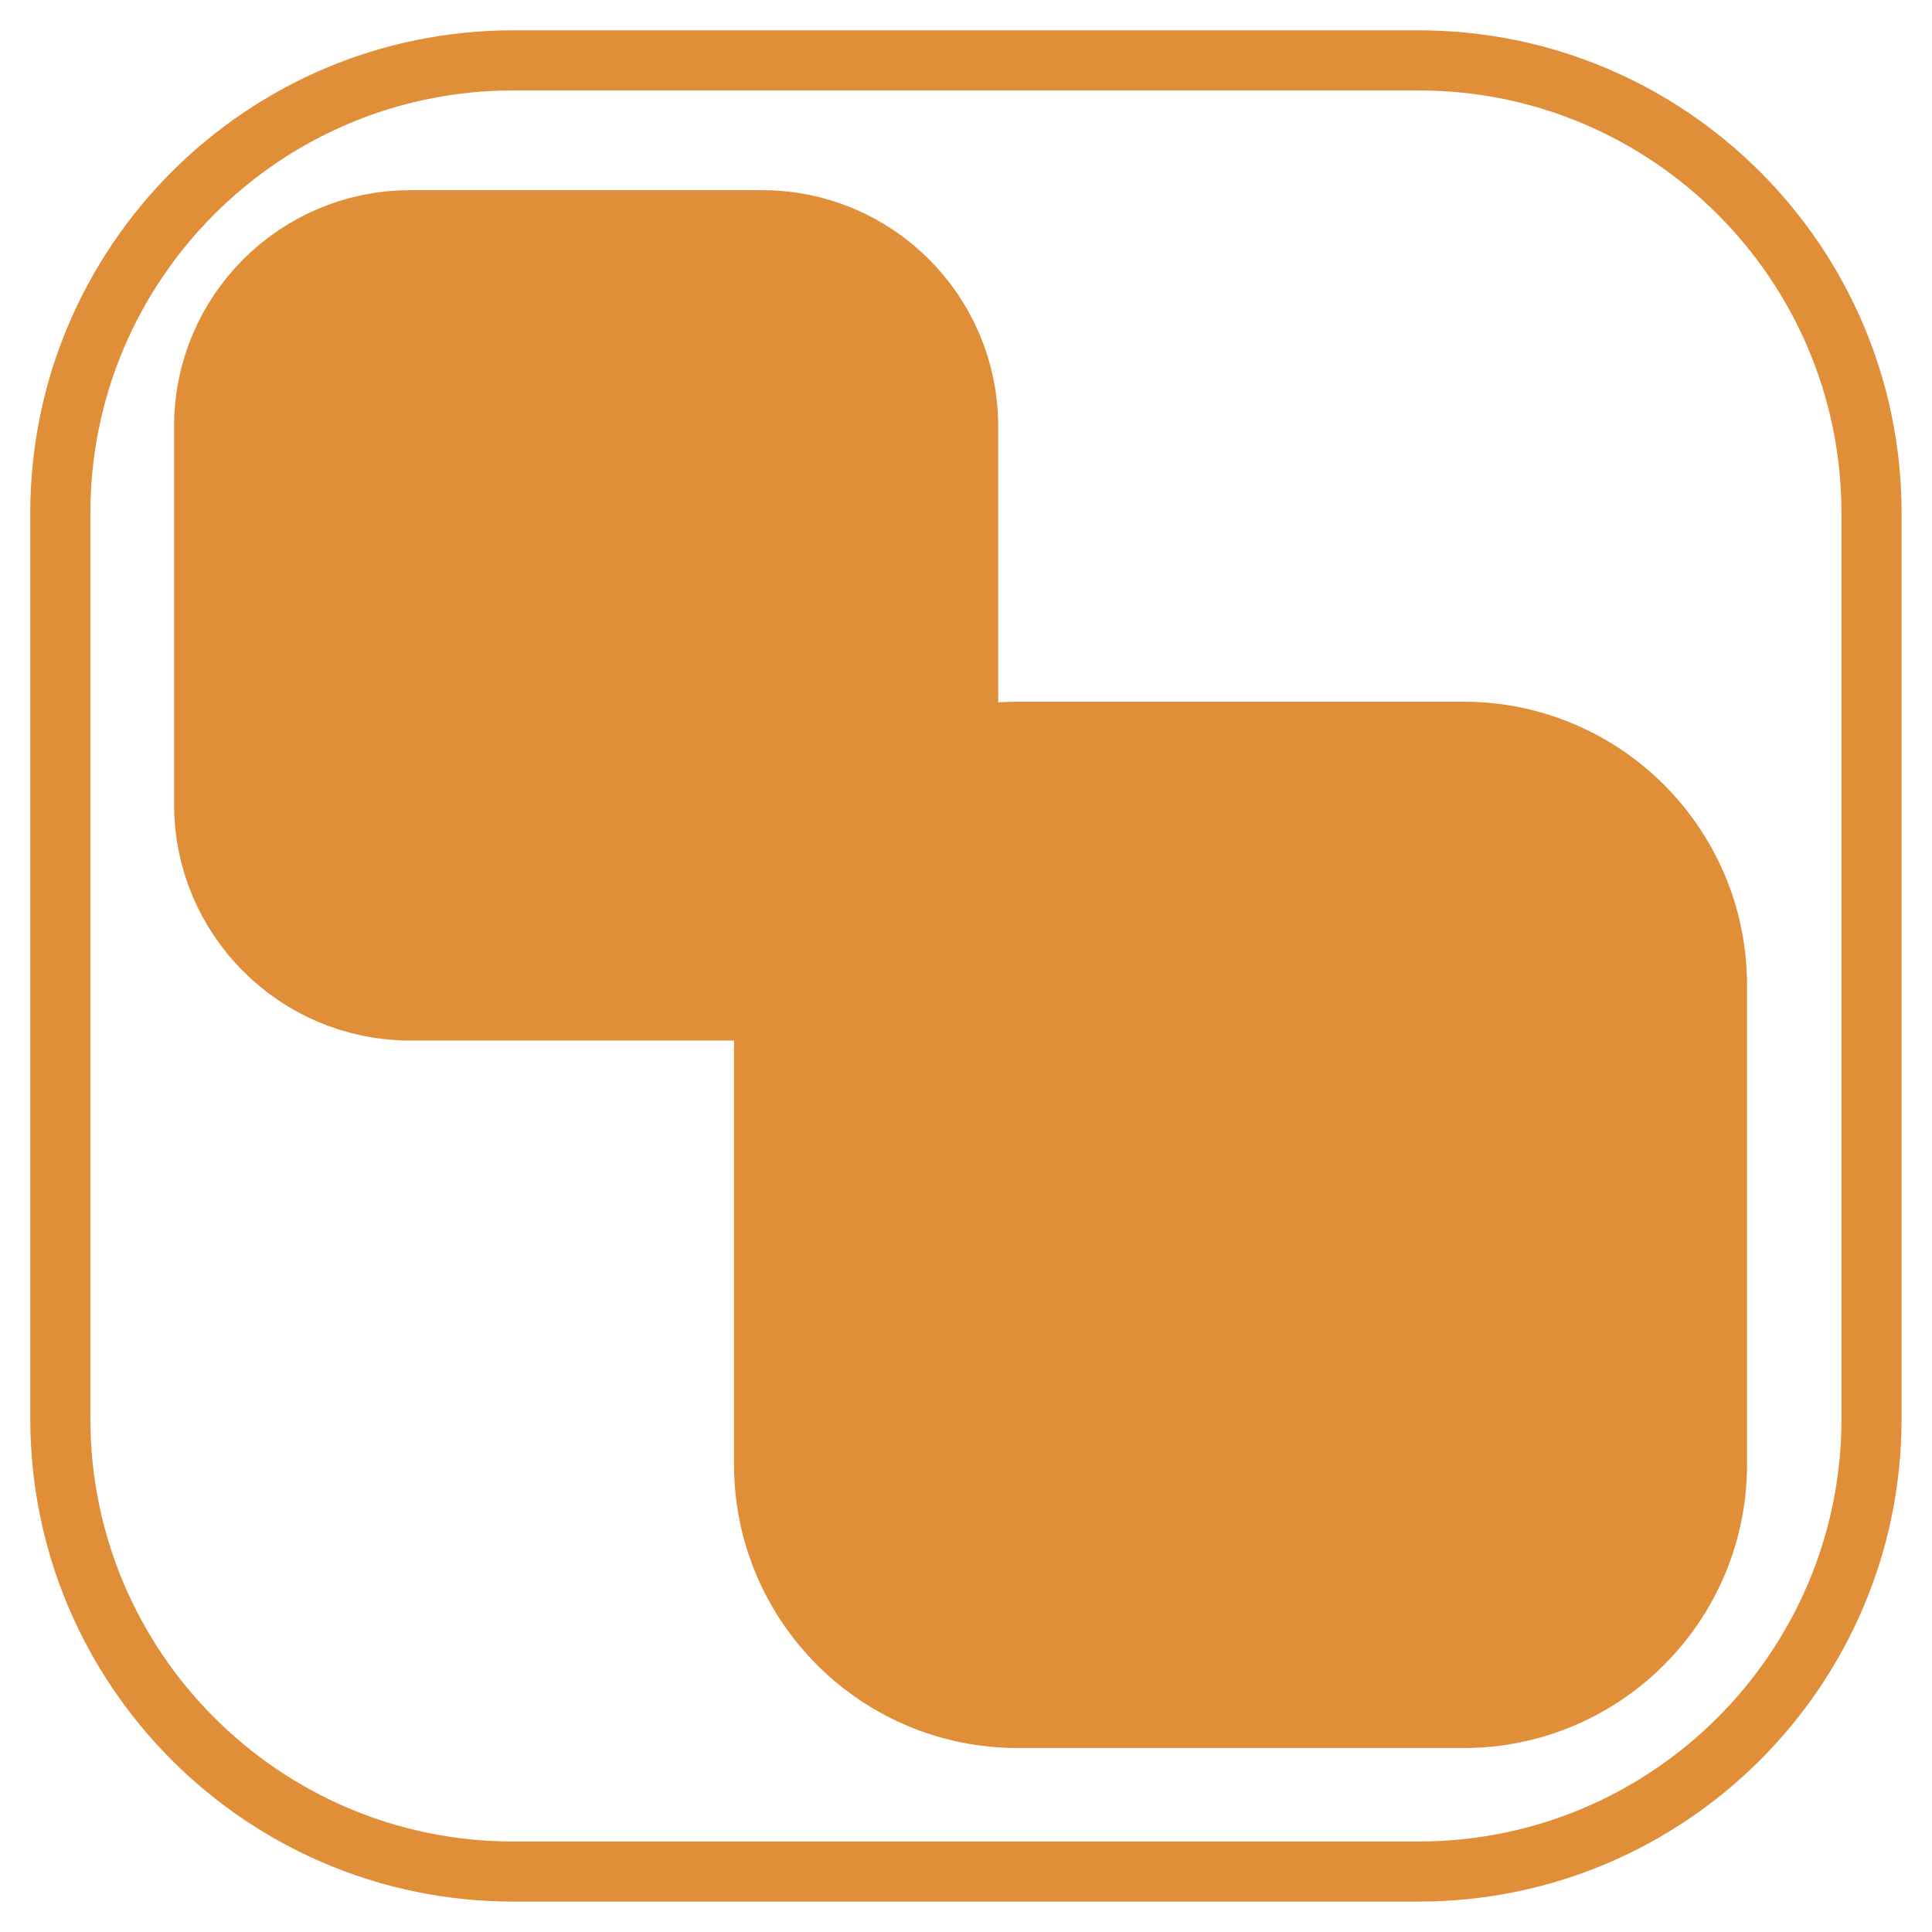 <?xml version="1.0" encoding="UTF-8" standalone="no"?>
<!DOCTYPE svg PUBLIC "-//W3C//DTD SVG 1.1//EN" "http://www.w3.org/Graphics/SVG/1.1/DTD/svg11.dtd">
<svg width="100%" height="100%" viewBox="0 0 64 64" version="1.1" xmlns="http://www.w3.org/2000/svg" xmlns:xlink="http://www.w3.org/1999/xlink" xml:space="preserve" xmlns:serif="http://www.serif.com/" style="fill-rule:evenodd;clip-rule:evenodd;stroke-linecap:round;stroke-linejoin:round;stroke-miterlimit:1.5;">
    <g id="Artboard1" transform="matrix(2,0,0,2,0,0)">
        <rect x="0" y="0" width="32" height="32" style="fill:none;"/>
    </g>
    <g id="Artboard11" serif:id="Artboard1" transform="matrix(2,0,0,2,0,0)">
        <g transform="matrix(1.037,0,0,1.037,-0.461,-0.66)">
            <g id="BG">
                <path d="M30.337,8.833C30.337,4.841 27.096,1.601 23.104,1.601L8.64,1.601C4.649,1.601 1.408,4.841 1.408,8.833L1.408,23.297C1.408,27.288 4.649,30.529 8.64,30.529L23.104,30.529C27.096,30.529 30.337,27.288 30.337,23.297L30.337,8.833Z" style="fill:none;stroke:rgb(225,142,57);stroke-width:0.96px;"/>
            </g>
        </g>
        <g id="Statechart">
            <g transform="matrix(0.672,0,0,0.672,-1.958,-0.282)">
                <path d="M26.032,10.926C26.032,8.533 24.089,6.591 21.696,6.591L13.025,6.591C10.632,6.591 8.689,8.533 8.689,10.926L8.689,20.247C8.689,22.639 10.632,24.582 13.025,24.582L21.696,24.582C24.089,24.582 26.032,22.639 26.032,20.247L26.032,10.926Z" style="fill:rgb(225,142,57);stroke:rgb(225,142,57);stroke-width:2.97px;"/>
            </g>
            <g transform="matrix(0.852,0,0,0.852,5.756,7.008)">
                <path d="M26.032,10.926C26.032,8.533 24.089,6.591 21.696,6.591L13.025,6.591C10.632,6.591 8.689,8.533 8.689,10.926L8.689,20.247C8.689,22.639 10.632,24.582 13.025,24.582L21.696,24.582C24.089,24.582 26.032,22.639 26.032,20.247L26.032,10.926Z" style="fill:rgb(225,142,57);stroke:rgb(225,142,57);stroke-width:2.35px;"/>
            </g>
        </g>
    </g>
</svg>
